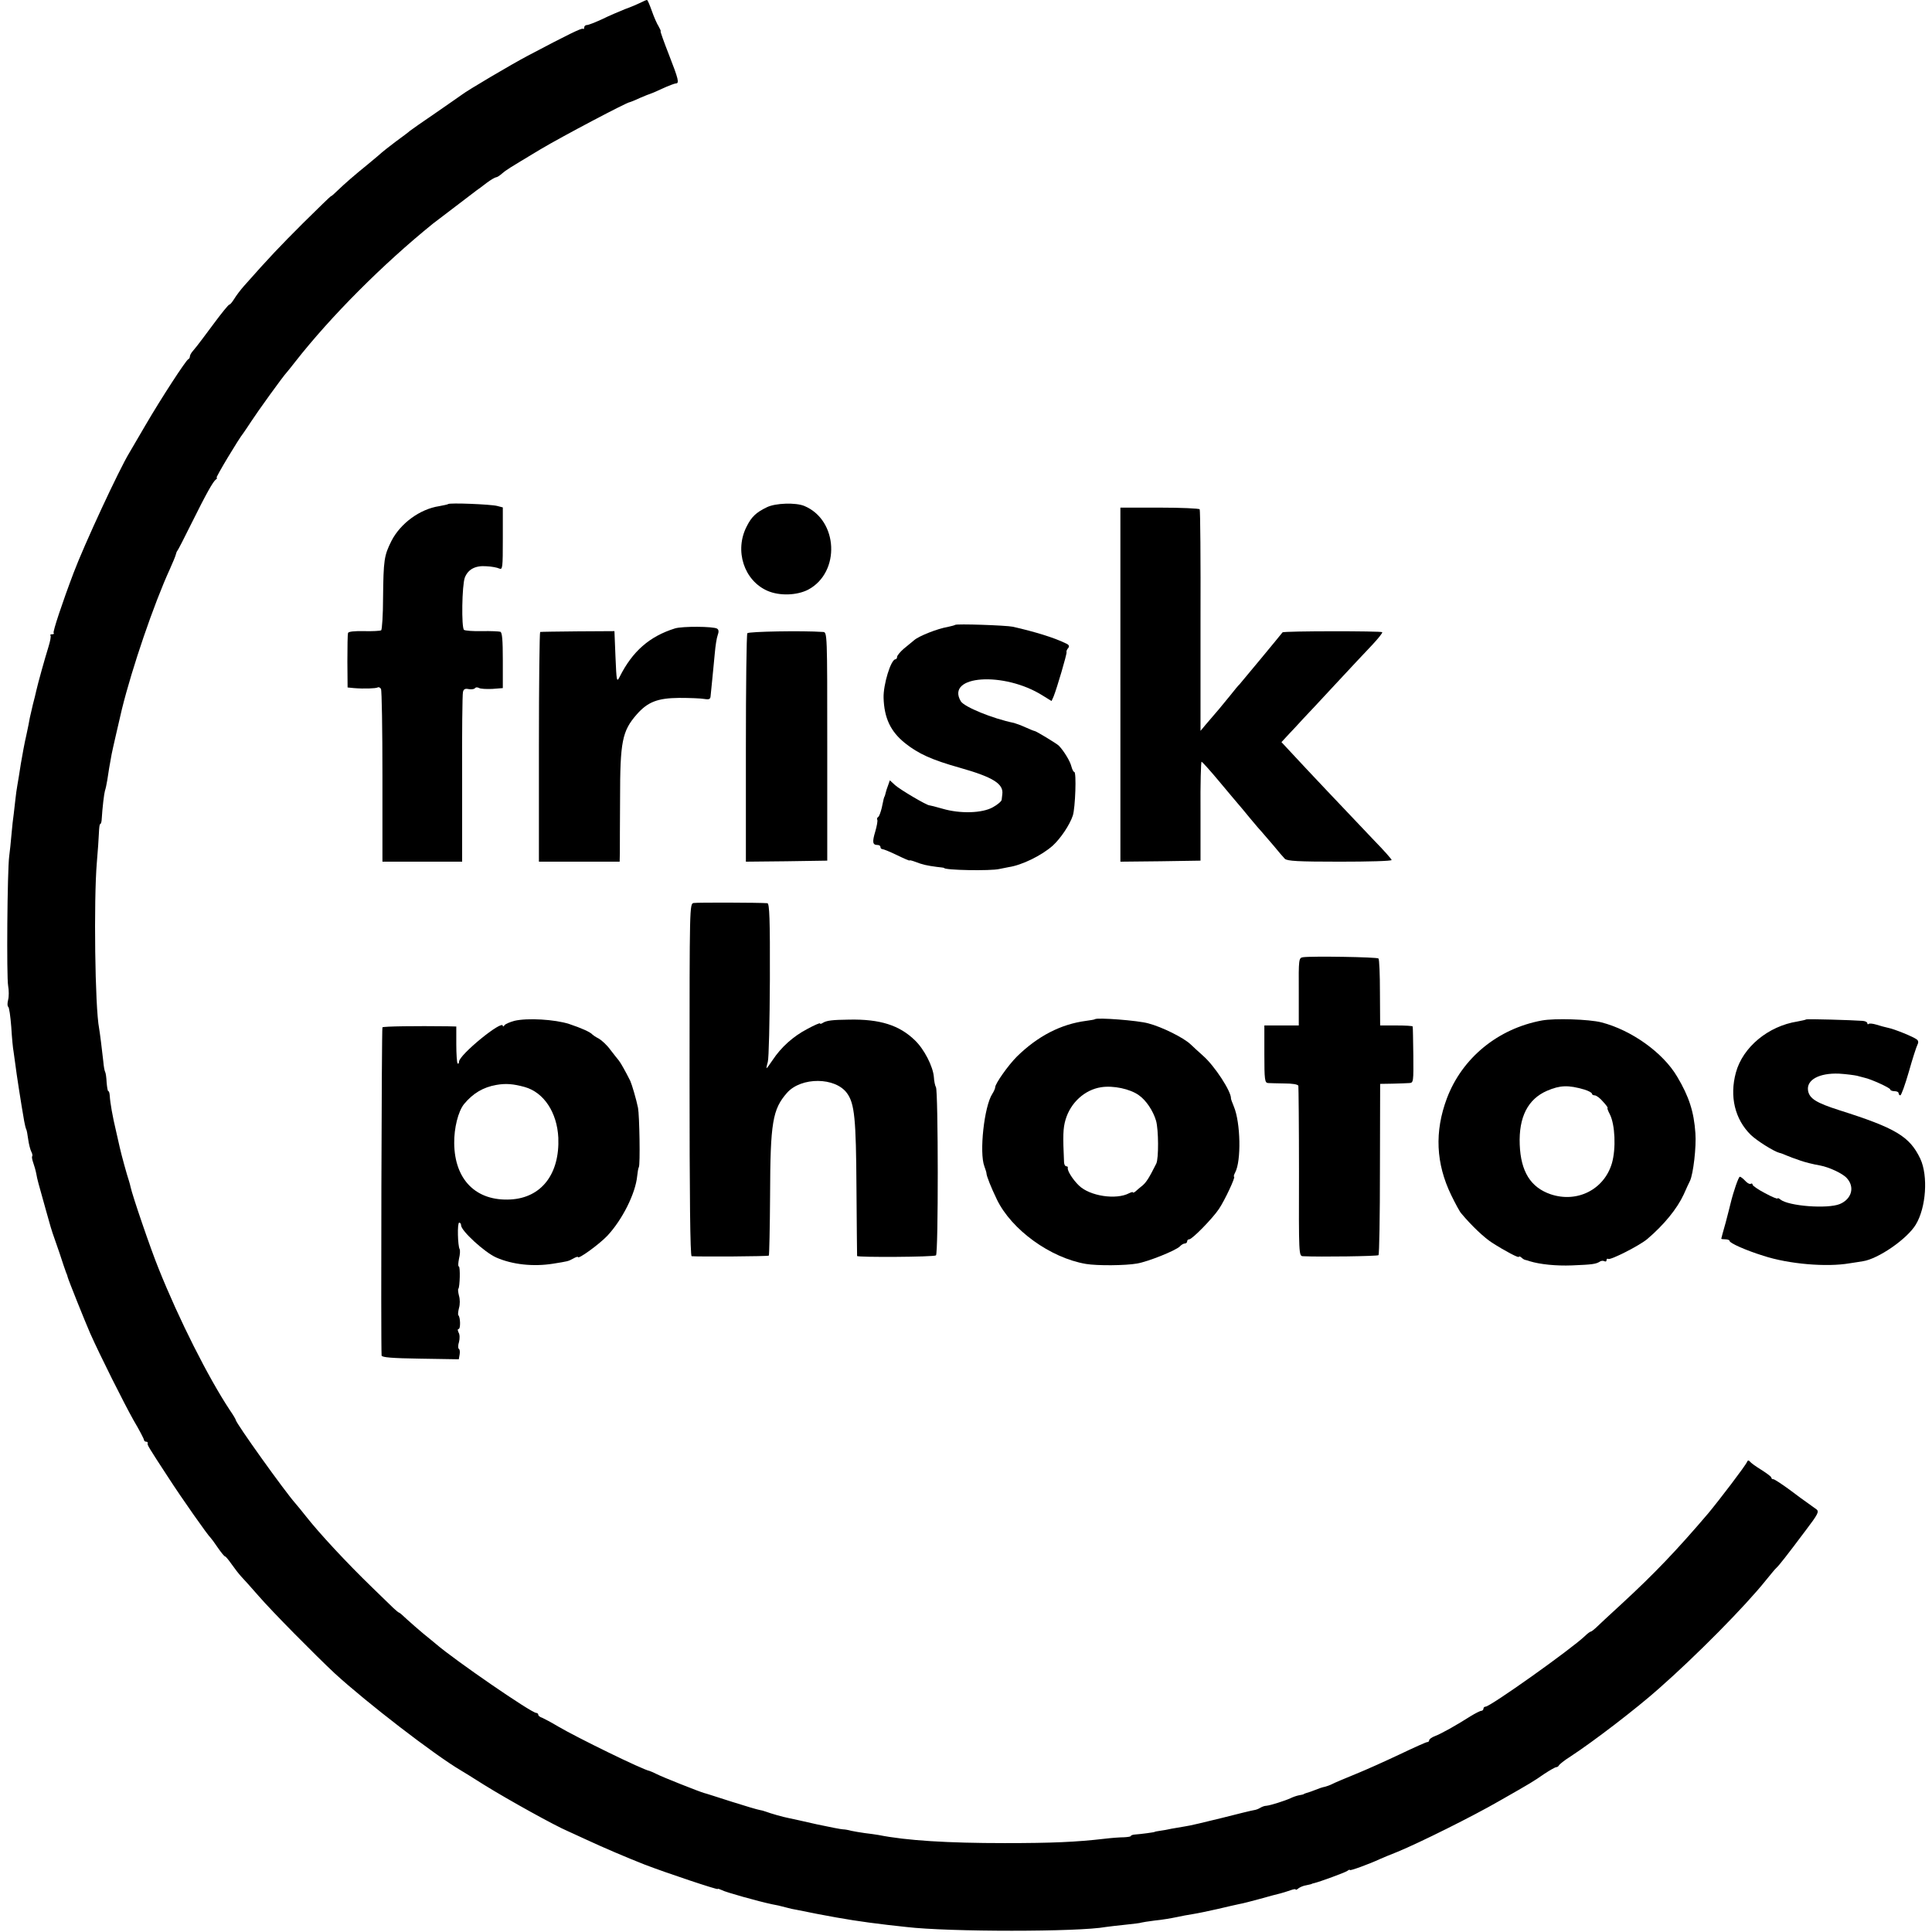 <?xml version="1.0" standalone="no"?>
<!DOCTYPE svg PUBLIC "-//W3C//DTD SVG 20010904//EN"
 "http://www.w3.org/TR/2001/REC-SVG-20010904/DTD/svg10.dtd">
<svg version="1.0" xmlns="http://www.w3.org/2000/svg"
 width="926pt" height="926pt" viewBox="0 0 926 926"
 preserveAspectRatio="xMidYMid meet">
<g transform="translate(0,926) scale(0.1,-0.1)"
fill="#000000" stroke="none">
<path d="M3070 9247 c-14 -7 -47 -21 -75 -31 -27 -11 -77 -32 -109 -48 -33
-15 -65 -28 -73 -28 -7 0 -13 -5 -13 -12 0 -6 -2 -9 -6 -6 -5 5 -71 -27 -264
-129 -78 -41 -291 -167 -315 -186 -5 -4 -62 -43 -125 -87 -63 -43 -119 -82
-125 -87 -5 -5 -37 -29 -70 -53 -33 -25 -62 -48 -65 -51 -3 -3 -32 -28 -65
-55 -63 -51 -113 -94 -151 -131 -13 -13 -25 -23 -27 -23 -3 0 -62 -58 -133
-128 -114 -114 -160 -162 -284 -302 -17 -19 -38 -47 -47 -62 -10 -16 -20 -28
-24 -28 -4 0 -38 -42 -75 -92 -38 -51 -73 -98 -79 -105 -5 -7 -16 -19 -22 -27
-7 -8 -13 -19 -13 -25 0 -5 -3 -11 -8 -13 -11 -5 -131 -189 -206 -318 -37 -63
-71 -122 -76 -130 -49 -80 -217 -442 -267 -575 -55 -145 -101 -284 -96 -289 4
-3 0 -6 -7 -6 -7 0 -11 -2 -8 -6 3 -3 -1 -26 -9 -52 -19 -61 -52 -180 -59
-212 -3 -14 -10 -43 -16 -65 -5 -22 -12 -51 -15 -65 -2 -14 -10 -52 -17 -85
-8 -33 -19 -94 -26 -135 -6 -41 -14 -88 -17 -105 -3 -16 -7 -46 -9 -65 -2 -19
-6 -51 -8 -70 -3 -19 -8 -64 -11 -100 -3 -36 -8 -83 -11 -105 -9 -69 -13 -578
-5 -620 4 -22 4 -52 0 -67 -4 -16 -4 -30 0 -33 5 -2 11 -46 15 -97 3 -51 8
-104 11 -118 2 -14 6 -43 9 -65 4 -35 27 -184 42 -269 3 -16 7 -33 9 -37 3 -4
7 -26 10 -49 3 -23 10 -50 15 -60 5 -9 7 -20 4 -22 -2 -3 0 -16 5 -30 5 -14
12 -38 15 -54 5 -29 8 -38 46 -174 25 -88 25 -90 32 -110 3 -8 18 -51 33 -95
14 -44 29 -87 32 -95 4 -8 7 -17 7 -20 3 -13 81 -208 108 -270 47 -106 163
-337 208 -417 28 -47 50 -90 50 -94 0 -5 5 -9 10 -9 6 0 9 -3 8 -7 -3 -8 -1
-12 101 -168 62 -96 188 -275 200 -285 3 -3 19 -24 35 -48 16 -23 31 -42 35
-42 3 0 17 -17 31 -37 14 -20 34 -46 45 -58 11 -11 49 -54 85 -95 65 -75 273
-285 365 -371 153 -140 476 -389 603 -464 9 -5 59 -36 111 -69 121 -75 342
-197 401 -222 8 -4 47 -21 85 -39 88 -41 201 -89 285 -122 107 -41 350 -122
350 -117 0 3 8 0 19 -5 17 -10 179 -55 241 -68 27 -5 32 -6 70 -16 14 -4 36
-9 50 -11 14 -3 59 -12 100 -20 131 -25 207 -37 334 -52 33 -4 73 -8 90 -10
203 -24 826 -24 956 0 14 2 56 7 95 11 38 4 72 8 75 10 3 1 32 6 65 10 33 3
79 11 103 16 23 5 59 12 80 15 20 3 73 14 117 24 45 11 92 21 105 24 14 2 59
14 100 25 41 12 85 23 97 26 12 3 34 10 48 15 14 5 25 7 25 4 0 -4 6 -1 13 5
8 6 24 13 38 15 13 3 25 5 27 7 1 1 5 2 10 3 29 7 149 51 160 59 6 5 12 7 12
4 0 -5 91 28 145 53 11 5 49 21 85 35 104 43 358 169 486 243 158 90 161 92
216 130 26 17 52 32 57 32 5 0 11 4 13 9 2 4 26 24 55 42 113 74 315 229 422
324 181 159 416 397 515 521 22 27 44 54 50 59 13 12 47 55 140 179 60 79 66
91 52 102 -9 6 -26 19 -39 28 -12 8 -53 38 -90 66 -37 27 -72 50 -77 50 -6 0
-10 3 -10 8 0 4 -21 20 -48 37 -26 16 -51 34 -55 40 -6 7 -10 6 -13 -1 -7 -18
-133 -183 -187 -248 -150 -176 -257 -288 -412 -431 -60 -55 -117 -108 -127
-118 -10 -9 -20 -17 -23 -17 -3 0 -16 -9 -28 -21 -67 -64 -454 -339 -477 -339
-5 0 -10 -4 -10 -10 0 -5 -5 -10 -10 -10 -6 0 -29 -12 -52 -26 -69 -44 -141
-84 -170 -95 -16 -6 -28 -15 -28 -20 0 -5 -4 -9 -10 -9 -5 0 -65 -27 -132 -59
-68 -32 -163 -75 -213 -95 -49 -20 -99 -41 -110 -47 -12 -6 -27 -11 -35 -13
-14 -3 -24 -6 -67 -23 -10 -3 -21 -7 -25 -8 -5 -2 -9 -3 -10 -5 -2 -1 -12 -3
-23 -5 -10 -2 -28 -8 -40 -14 -26 -12 -95 -34 -115 -36 -9 0 -22 -5 -30 -10
-8 -5 -21 -10 -30 -11 -8 -1 -78 -18 -156 -38 -77 -19 -156 -38 -175 -40 -19
-3 -47 -8 -64 -11 -16 -4 -41 -8 -55 -10 -14 -2 -25 -4 -25 -5 0 -2 -67 -11
-97 -13 -10 -1 -18 -4 -18 -7 0 -3 -15 -5 -32 -6 -18 0 -60 -3 -93 -7 -137
-16 -253 -21 -480 -21 -272 0 -470 12 -605 39 -14 2 -44 7 -65 9 -22 3 -51 8
-65 11 -14 4 -32 7 -40 7 -8 0 -64 11 -125 24 -60 14 -121 27 -135 30 -27 5
-86 22 -110 31 -8 3 -22 7 -30 8 -8 1 -69 19 -135 40 -66 21 -124 40 -130 41
-25 7 -201 77 -226 90 -16 8 -32 15 -36 16 -31 5 -346 159 -438 213 -33 20
-68 38 -77 42 -10 3 -18 9 -18 14 0 5 -5 9 -10 9 -23 0 -392 254 -480 330 -10
8 -37 31 -61 50 -23 19 -58 50 -77 67 -19 18 -36 33 -38 33 -3 0 -15 10 -28
22 -13 13 -59 57 -102 99 -120 116 -254 260 -319 343 -16 21 -39 48 -49 60
-53 60 -286 386 -286 400 0 3 -13 25 -29 48 -103 156 -243 433 -341 678 -38
93 -126 351 -134 390 -2 8 -5 22 -8 30 -9 26 -36 124 -44 160 -10 45 -9 40
-17 75 -18 75 -29 139 -31 173 -1 12 -3 22 -7 22 -3 0 -6 19 -8 42 -1 23 -4
45 -7 50 -3 5 -7 27 -9 51 -6 55 -16 135 -20 158 -20 101 -26 615 -11 794 5
55 9 119 10 142 1 24 3 43 6 43 3 0 6 8 7 18 4 65 12 129 16 142 3 8 8 31 11
50 5 34 13 84 21 125 3 17 38 168 49 215 49 199 153 504 230 672 13 29 26 60
28 68 2 8 5 17 8 20 3 3 33 61 67 130 72 145 104 202 118 212 6 4 7 8 3 8 -6
0 106 187 129 215 4 6 21 30 37 55 29 45 152 216 171 236 5 6 24 29 40 50 170
217 419 467 660 662 9 7 184 140 210 160 6 4 27 19 47 35 20 15 41 27 45 27 5
0 18 8 29 18 24 20 23 19 184 116 104 62 419 228 428 226 1 0 23 8 48 20 26
11 48 20 50 20 2 0 28 11 58 25 30 14 60 25 65 25 18 0 13 20 -33 138 -24 61
-42 112 -40 112 3 0 -2 10 -9 23 -8 12 -23 46 -33 75 -10 28 -20 52 -23 52 -4
0 -17 -6 -31 -13z"/>
<path d="M2148 6844 c-2 -2 -22 -6 -43 -10 -93 -14 -186 -83 -229 -167 -35
-70 -38 -91 -40 -272 0 -82 -5 -153 -9 -156 -5 -3 -42 -5 -82 -4 -47 1 -75 -2
-77 -9 -2 -6 -3 -67 -3 -136 l1 -125 30 -3 c48 -4 105 -2 114 3 5 3 12 0 16
-7 4 -6 7 -195 7 -420 l0 -408 191 0 191 0 0 398 c-1 218 1 405 4 415 3 14 10
18 28 14 13 -2 26 0 29 4 3 5 11 6 19 2 7 -5 36 -6 64 -5 l51 4 0 133 c0 97
-3 134 -12 137 -7 2 -47 4 -88 3 -41 -1 -80 2 -86 6 -13 11 -10 214 4 251 16
40 51 58 103 54 24 -1 52 -6 62 -11 16 -7 17 4 17 143 l0 150 -27 7 c-31 8
-229 16 -235 9z"/>
<path d="M3676 6829 c-52 -25 -74 -46 -97 -92 -60 -116 -13 -260 100 -309 58
-25 141 -22 195 6 155 83 144 333 -19 401 -41 17 -138 14 -179 -6z"/>
<path d="M5370 5978 l0 -848 192 2 192 3 0 238 c-1 130 2 237 5 236 3 0 42
-43 86 -96 44 -53 85 -101 90 -107 6 -6 30 -36 55 -66 25 -30 52 -62 60 -70 8
-9 33 -38 55 -64 22 -27 46 -55 53 -62 11 -11 64 -14 263 -14 137 0 249 3 249
8 0 4 -37 46 -83 93 -141 148 -333 351 -390 413 l-55 59 37 40 c20 21 50 53
66 71 17 17 86 92 155 166 69 74 148 159 177 189 28 30 50 57 48 61 -4 6 -473
6 -478 -1 -8 -11 -202 -245 -206 -249 -4 -3 -24 -27 -46 -55 -39 -48 -62 -76
-116 -138 l-25 -30 0 528 c1 290 -1 530 -4 534 -3 4 -89 8 -192 8 l-188 0 0
-849z"/>
<path d="M4578 6265 c-2 -2 -18 -6 -36 -10 -48 -8 -137 -43 -160 -63 -11 -9
-34 -28 -51 -42 -16 -14 -30 -31 -31 -37 0 -7 -4 -13 -8 -13 -22 0 -59 -122
-57 -185 3 -96 33 -161 103 -217 64 -51 128 -80 263 -118 159 -45 210 -77 203
-127 -1 -7 -2 -19 -3 -26 0 -7 -20 -24 -42 -36 -51 -29 -157 -32 -242 -7 -31
9 -59 16 -62 16 -12 -1 -142 76 -165 97 l-25 23 -8 -23 c-5 -12 -10 -29 -12
-37 -2 -8 -4 -16 -5 -17 -3 -4 -5 -12 -14 -56 -5 -20 -12 -40 -17 -43 -5 -3
-7 -9 -4 -14 2 -4 -2 -29 -10 -56 -15 -50 -13 -64 11 -64 8 0 14 -4 14 -10 0
-5 4 -10 10 -10 5 0 37 -13 70 -29 33 -16 60 -28 60 -25 0 2 12 -1 28 -7 33
-13 56 -18 102 -24 19 -2 35 -4 35 -5 0 -11 224 -15 265 -5 14 3 34 7 45 9 62
9 157 55 211 103 38 35 81 99 96 144 12 37 18 209 7 209 -4 0 -10 12 -14 27
-6 25 -36 74 -60 99 -10 10 -106 68 -115 70 -3 0 -23 8 -45 18 -22 10 -47 19
-55 21 -103 21 -239 77 -255 104 -74 125 208 144 393 27 l42 -26 10 22 c16 40
64 203 62 212 -2 4 2 14 8 20 7 9 4 16 -13 23 -55 27 -147 55 -252 79 -33 7
-271 15 -277 9z"/>
<path d="M3235 6248 c-122 -38 -204 -110 -265 -232 -14 -28 -15 -22 -20 95
l-5 124 -175 -1 c-96 -1 -178 -2 -181 -3 -3 -1 -6 -248 -6 -551 l0 -550 194 0
193 0 1 43 c0 23 0 140 1 259 0 274 10 324 80 404 53 60 100 78 203 79 50 0
104 -2 120 -5 25 -4 30 -1 31 15 1 11 5 47 8 80 3 33 9 89 12 124 3 35 9 74
14 87 6 16 5 26 -3 31 -18 11 -167 12 -202 1z"/>
<path d="M3582 6225 c-4 -5 -7 -254 -7 -553 l0 -542 195 2 195 3 0 548 c0 541
0 547 -20 548 -101 7 -358 2 -363 -6z"/>
<path d="M3325 4932 c-20 -3 -20 -10 -20 -847 0 -556 3 -845 10 -846 42 -3
367 -1 370 3 2 2 5 132 6 290 1 349 12 411 81 490 68 77 232 76 288 -2 36 -50
43 -122 45 -455 1 -176 3 -322 3 -325 3 -7 366 -5 378 3 12 7 11 787 0 806 -4
6 -9 29 -10 49 -4 50 -46 133 -91 176 -74 72 -167 102 -315 99 -81 -1 -108 -4
-127 -16 -7 -5 -13 -5 -13 -2 0 3 -28 -9 -61 -27 -67 -35 -125 -87 -166 -149
-14 -21 -27 -39 -29 -39 -1 0 1 13 6 30 5 16 9 193 10 395 1 291 -2 365 -12
366 -34 3 -336 4 -353 1z"/>
<path d="M6245 4672 c-20 -3 -21 -9 -20 -165 l0 -162 -82 0 -83 0 0 -137 c0
-124 2 -138 18 -139 9 -1 45 -1 79 -2 36 0 63 -4 66 -11 1 -6 3 -192 3 -413
-1 -396 -1 -403 19 -404 84 -4 357 0 362 5 4 3 7 190 7 414 l1 407 60 1 c33 1
69 2 80 3 20 1 20 7 19 134 -1 72 -2 134 -3 137 0 3 -36 5 -78 5 l-78 0 -1
157 c0 87 -3 160 -7 164 -6 7 -322 12 -362 6z"/>
<path d="M2465 4367 c-22 -6 -43 -15 -47 -21 -4 -6 -8 -8 -8 -3 0 32 -210
-139 -210 -172 0 -8 -3 -11 -7 -8 -3 4 -6 45 -6 92 l0 85 -41 1 c-151 2 -308
0 -313 -5 -4 -4 -8 -1506 -4 -1573 1 -9 50 -13 185 -15 l185 -3 4 23 c2 12 1
25 -4 27 -4 3 -4 18 1 33 4 16 4 36 -2 45 -5 11 -5 17 0 17 10 0 9 56 -1 66
-3 3 -1 19 3 35 5 16 5 42 0 58 -4 16 -6 32 -3 34 7 8 10 107 2 107 -4 0 -3
17 1 37 5 20 6 41 3 46 -9 15 -12 127 -2 127 5 0 9 -6 9 -13 0 -26 112 -129
168 -154 77 -34 177 -45 272 -30 74 12 72 11 98 25 12 7 22 10 22 7 0 -13 101
60 141 102 72 77 135 203 143 286 2 19 5 38 8 43 7 11 3 248 -4 284 -8 40 -29
111 -37 129 -22 44 -46 87 -55 98 -6 7 -24 30 -41 52 -16 22 -41 45 -55 53
-14 7 -27 16 -30 19 -10 12 -52 31 -112 51 -68 22 -201 30 -263 15z m50 -317
c92 -26 155 -122 161 -243 7 -174 -81 -288 -229 -296 -165 -9 -268 94 -270
269 -1 73 19 153 47 188 43 52 92 81 155 92 46 8 81 5 136 -10z"/>
<path d="M5248 4375 c-2 -2 -21 -5 -43 -8 -121 -16 -231 -73 -331 -171 -42
-42 -104 -130 -104 -147 0 -5 -6 -20 -14 -32 -39 -60 -63 -282 -38 -347 5 -14
10 -29 10 -33 0 -13 22 -68 50 -126 70 -145 256 -280 427 -309 54 -9 189 -8
245 2 53 9 185 62 205 82 7 8 18 14 24 14 6 0 11 5 11 10 0 6 4 10 10 10 14 0
111 99 142 145 29 43 81 155 73 155 -3 0 -1 9 5 20 30 56 26 239 -6 316 -8 19
-14 36 -14 39 2 33 -78 156 -134 205 -21 19 -49 44 -60 55 -34 32 -137 83
-202 100 -49 14 -246 29 -256 20z m210 -364 c35 -24 69 -75 83 -123 12 -42 13
-181 1 -205 -34 -68 -48 -90 -66 -105 -12 -10 -27 -22 -33 -28 -7 -6 -13 -8
-13 -5 0 3 -8 1 -18 -4 -62 -33 -189 -14 -241 37 -29 28 -57 72 -53 85 1 4 -2
7 -7 7 -6 0 -10 8 -11 18 -6 128 -5 164 7 205 24 82 92 144 171 156 58 9 138
-8 180 -38z"/>
<path d="M7391 4369 c-212 -39 -383 -180 -456 -373 -60 -160 -53 -313 21 -465
20 -41 41 -80 48 -87 50 -60 110 -116 147 -140 64 -41 129 -75 129 -68 0 4 6
2 13 -4 6 -6 15 -11 19 -11 4 -1 13 -3 20 -6 49 -15 125 -23 203 -20 97 4 113
6 133 18 6 5 17 5 22 2 6 -3 10 -1 10 5 0 6 4 9 8 6 11 -7 150 64 187 95 80
68 143 145 175 214 12 28 26 57 30 65 16 34 31 163 26 229 -7 103 -31 176 -87
270 -68 116 -220 224 -364 261 -60 15 -223 20 -284 9z m202 -331 c20 -6 37
-15 37 -20 0 -4 6 -8 13 -8 8 0 26 -13 40 -30 15 -16 25 -30 22 -30 -3 0 2
-14 11 -31 25 -49 30 -164 10 -234 -37 -126 -166 -192 -294 -149 -96 33 -143
109 -148 238 -5 132 39 218 131 258 63 27 102 28 178 6z"/>
<path d="M8657 4374 c-2 -2 -21 -6 -42 -10 -140 -22 -262 -123 -295 -245 -31
-114 -5 -223 71 -298 30 -29 113 -81 139 -87 3 0 19 -6 35 -13 17 -7 35 -14
40 -15 6 -2 17 -6 25 -9 20 -7 58 -17 93 -23 44 -8 110 -39 129 -61 39 -43 23
-100 -34 -124 -59 -24 -246 -10 -285 22 -7 6 -13 8 -13 5 0 -4 -27 7 -60 25
-33 17 -60 36 -60 41 0 5 -4 7 -9 4 -4 -3 -16 3 -26 14 -10 11 -22 20 -26 20
-6 0 -30 -68 -45 -130 -2 -8 -12 -49 -23 -90 -12 -41 -21 -76 -21 -77 0 -2 9
-3 20 -3 11 0 20 -4 20 -8 0 -10 78 -45 162 -71 122 -40 304 -55 413 -36 22 3
51 8 64 10 73 11 211 106 253 175 50 82 60 234 22 316 -51 107 -117 147 -389
233 -109 35 -142 55 -149 93 -9 52 53 86 149 82 33 -2 71 -7 85 -10 14 -4 31
-8 38 -10 29 -6 122 -48 122 -56 0 -4 9 -8 20 -8 11 0 20 -4 20 -10 0 -5 4
-10 8 -10 5 0 23 51 41 113 17 61 36 119 41 129 6 11 5 20 -3 26 -15 12 -107
50 -139 56 -13 3 -37 9 -55 15 -17 5 -34 7 -37 3 -3 -3 -6 -1 -6 4 0 5 -10 10
-22 11 -53 4 -268 10 -271 7z"/>
</g>
</svg>
